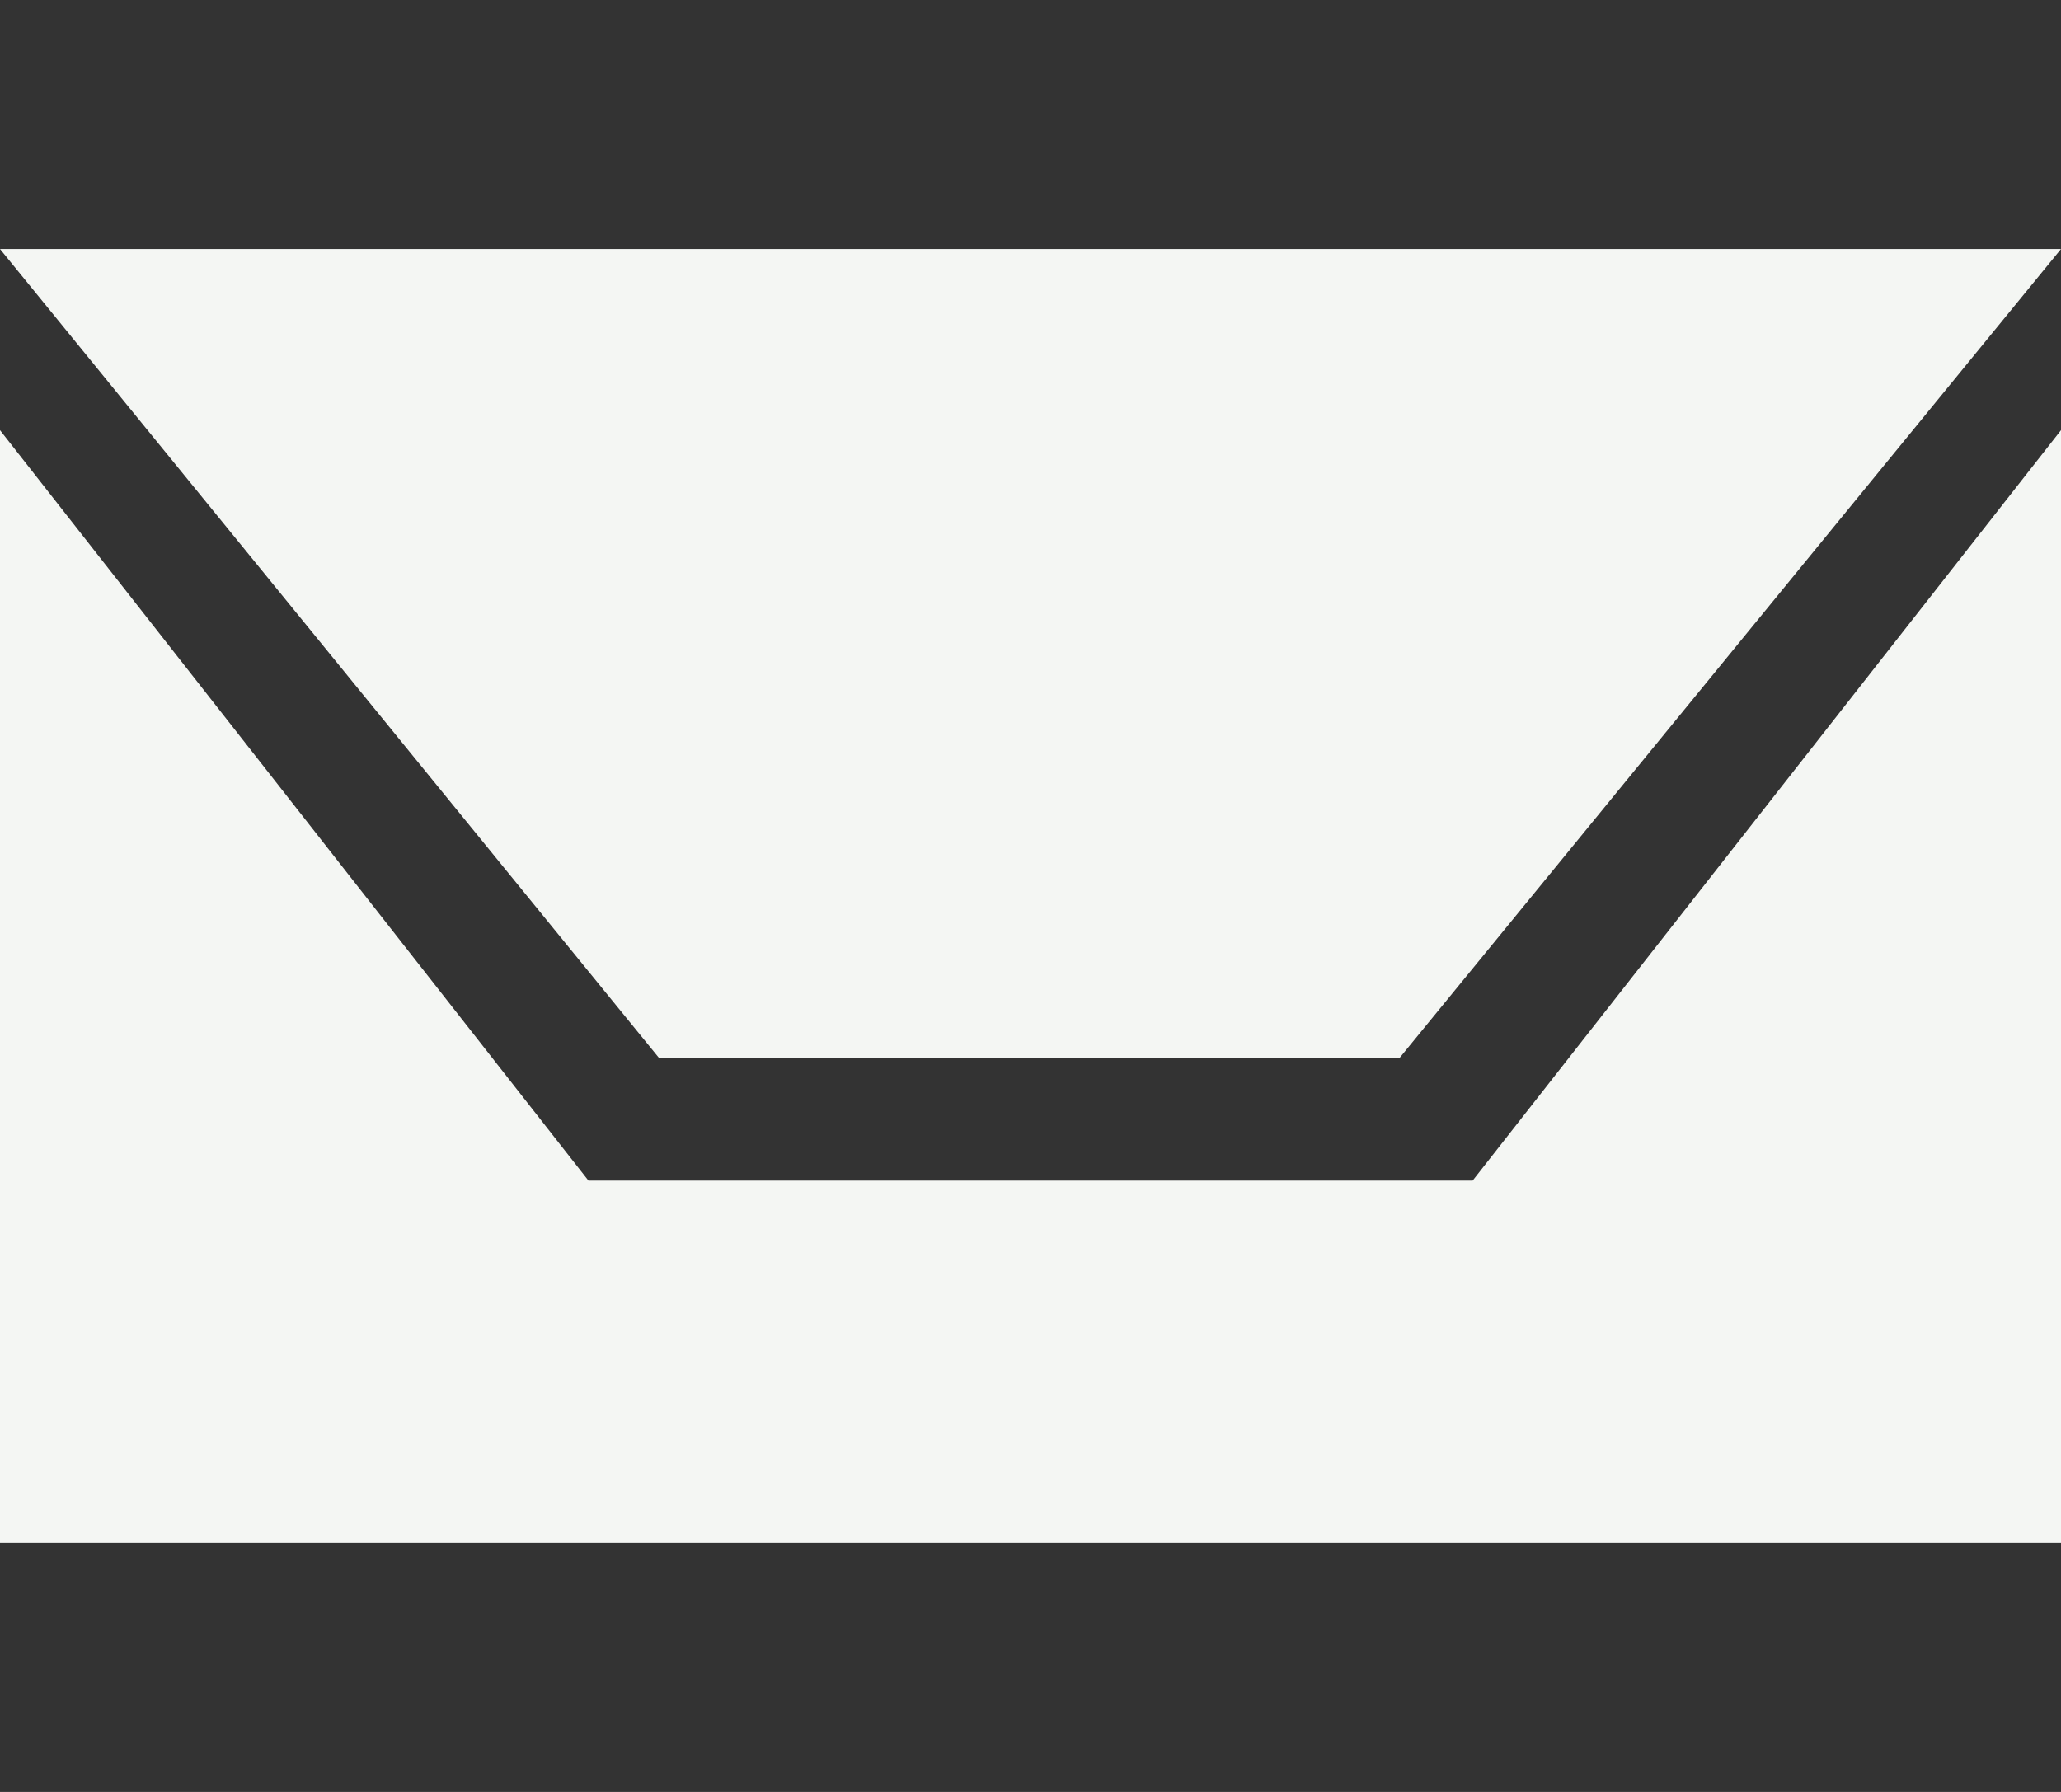 <?xml version="1.0" encoding="UTF-8"?><svg id="b" xmlns="http://www.w3.org/2000/svg" width="230" height="200" viewBox="0 0 230 200"><rect x="0" y="0" width="230" height="200" fill="#333333" stroke="none"/><g id="c"><path d="M156.21,118.05h-82.69L0,27.79h230l-73.79,90.26ZM164.34,131.77h-98.67L0,48.01v124.2h230V48.01l-65.66,83.76Z" fill="#F4F6F3"/></g></svg>